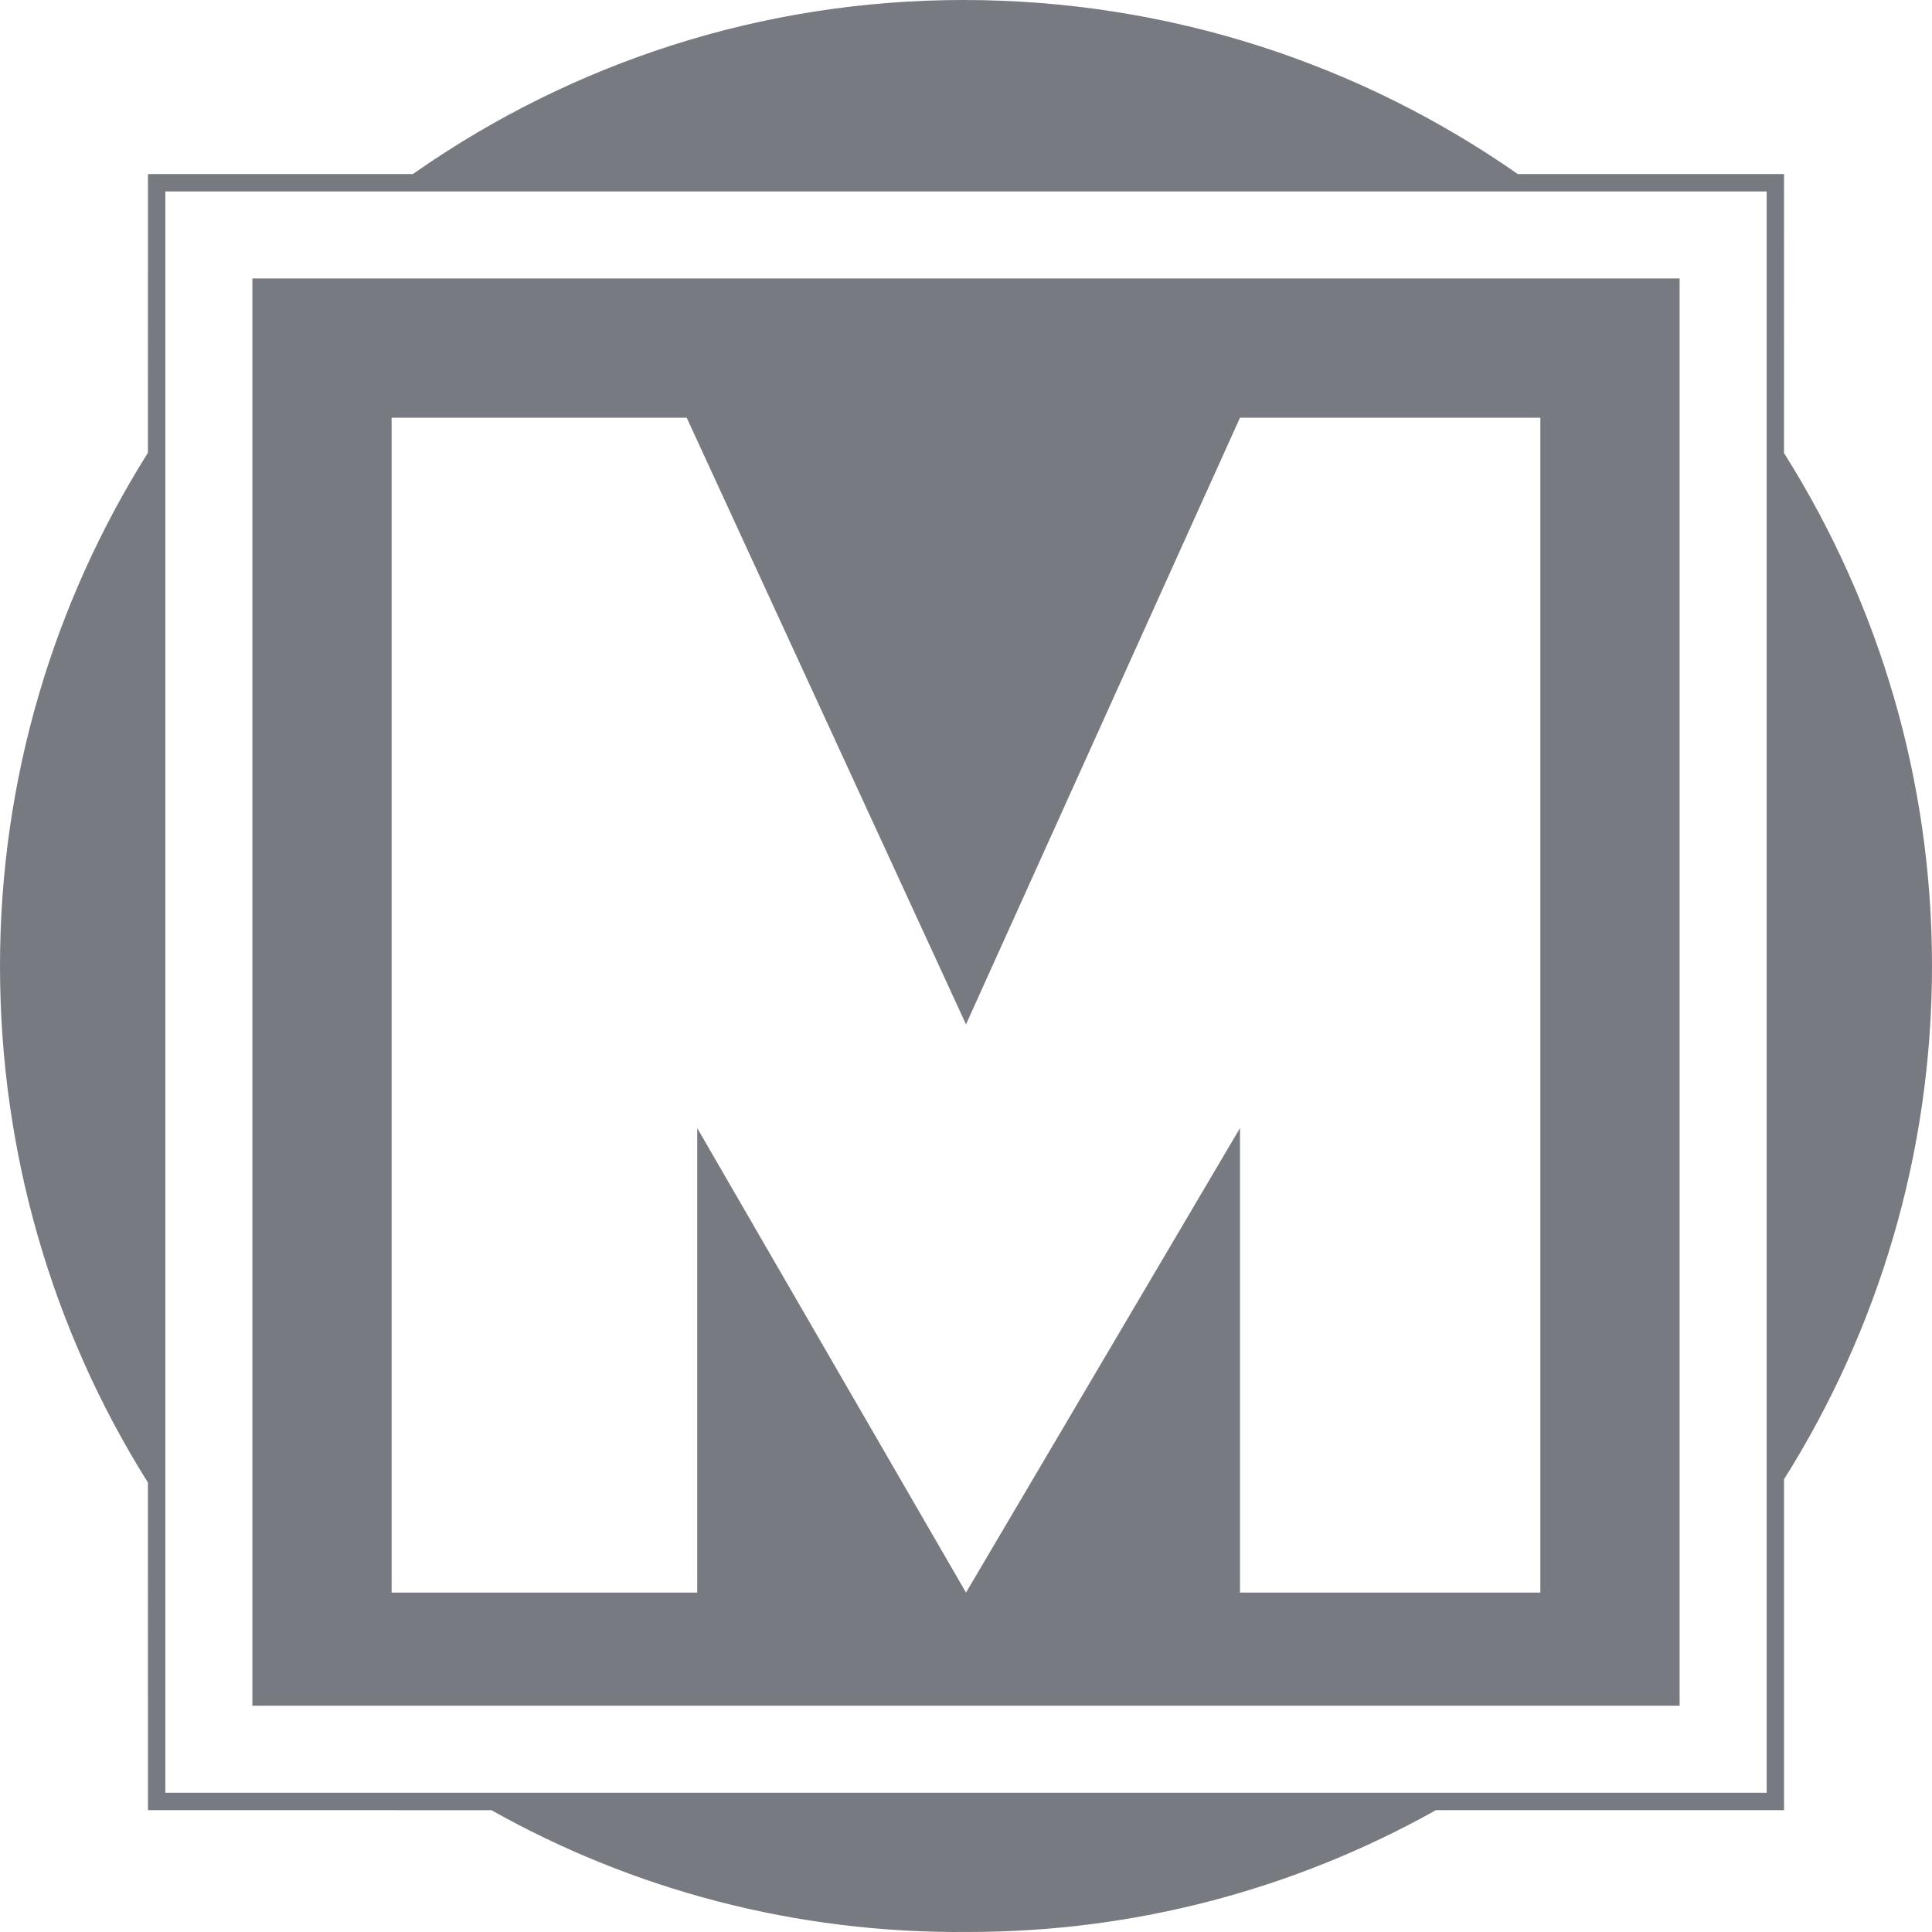 <svg width="43" height="43" viewBox="0 0 43 43" fill="none" xmlns="http://www.w3.org/2000/svg">
<g opacity="0.6">
<path fill-rule="evenodd" clip-rule="evenodd" d="M21.44 0C26.033 0 30.286 1.434 33.78 3.873L39.707 3.874L39.706 10.084L39.755 10.161C41.812 13.457 43 17.344 43 21.499C43 25.691 41.792 29.609 39.707 32.923L39.707 40.288L31.957 40.288L31.882 40.331C28.816 42.031 25.297 42.999 21.56 42.999C17.696 43.038 14.072 42.05 10.938 40.289L3.293 40.288L3.292 32.994L3.244 32.92C1.187 29.612 0 25.697 0 21.499C0 17.309 1.208 13.391 3.292 10.078L3.293 3.874L9.191 3.873L9.287 3.806C12.746 1.407 16.935 0 21.44 0ZM39.32 4.261H3.68V39.901H39.32V4.261ZM37.383 6.198V37.964H5.617V6.198H37.383ZM15.284 9.297H8.716V35.446H15.518V25.108L21.5 35.446L27.598 25.108V35.446H34.283V9.297H27.598L21.5 22.799L15.284 9.297Z" fill="#1E212D"/>
</g>
</svg>
